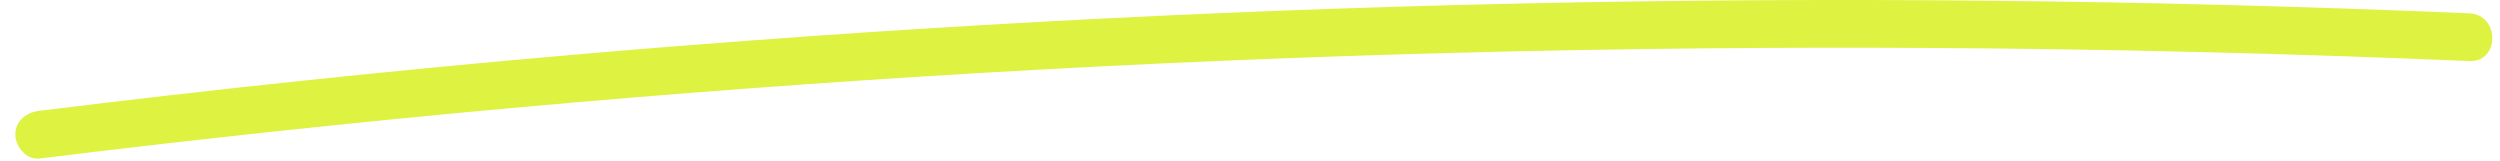 <svg width="326" height="21" viewBox="0 0 326 21" fill="none" xmlns="http://www.w3.org/2000/svg">
<path d="M5.111 20.677C46.131 15.622 87.312 11.879 128.576 9.473C169.835 7.067 211.176 5.999 252.508 6.259C275.677 6.404 298.842 6.979 321.996 7.959C325.999 8.13 325.994 1.909 321.996 1.738C280.696 -0.015 239.349 -0.445 198.023 0.462C156.702 1.369 115.412 3.614 74.237 7.187C51.155 9.188 28.104 11.614 5.111 14.45C3.441 14.658 2 15.731 2 17.561C2 19.08 3.431 20.879 5.111 20.672V20.677Z" fill="#DEF241"/>
</svg>
